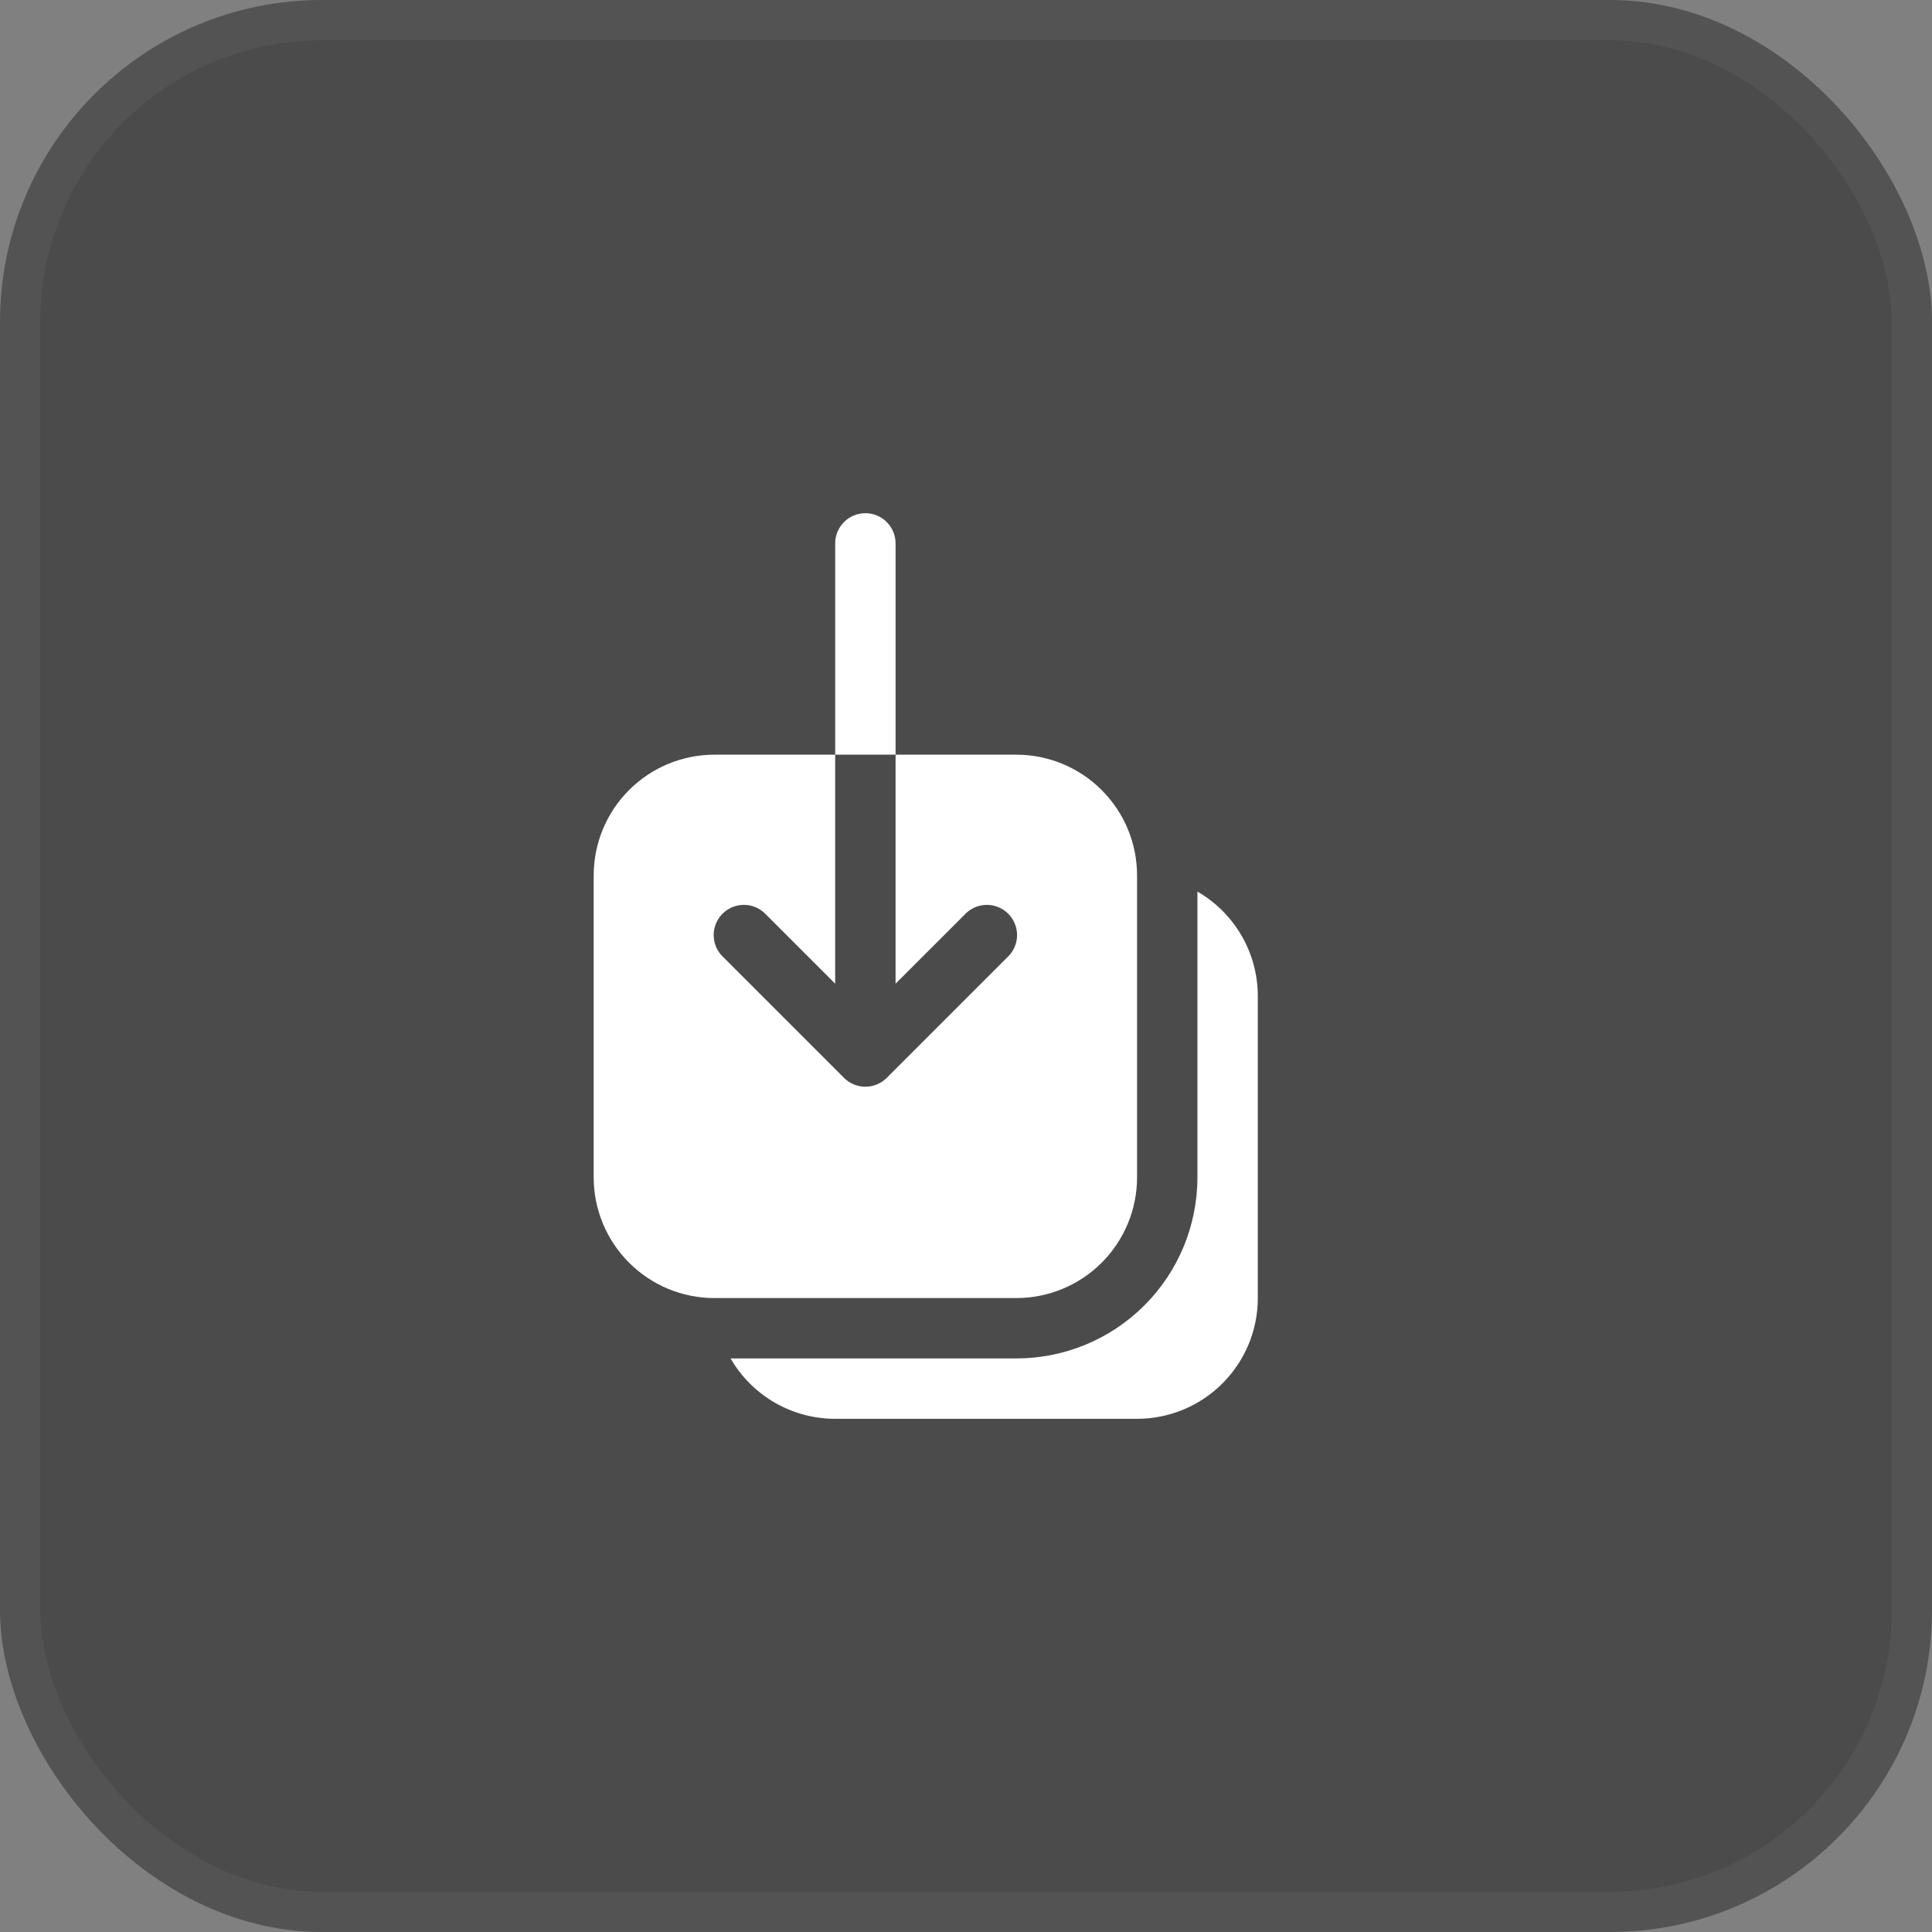 <svg width="48" height="48" viewBox="0 0 48 48" fill="none" xmlns="http://www.w3.org/2000/svg">
<rect x="0" y="0" width="48" height="48" fill="#808080" stroke="none"/>
<rect width="48" height="48" rx="8" fill="#161616" fill-opacity="0.5"/>
<path fill-rule="evenodd" clip-rule="evenodd" d="M20.75 18.75H17.75C16.954 18.75 16.191 19.066 15.629 19.629C15.066 20.191 14.75 20.954 14.75 21.75V29.25C14.75 30.046 15.066 30.809 15.629 31.371C16.191 31.934 16.954 32.25 17.75 32.25H25.25C26.046 32.25 26.809 31.934 27.371 31.371C27.934 30.809 28.25 30.046 28.25 29.25V21.75C28.25 20.954 27.934 20.191 27.371 19.629C26.809 19.066 26.046 18.75 25.25 18.75H22.25V13.5C22.25 13.301 22.171 13.11 22.03 12.97C21.89 12.829 21.699 12.75 21.5 12.75C21.301 12.75 21.11 12.829 20.97 12.97C20.829 13.11 20.75 13.301 20.75 13.5V18.75ZM20.75 18.75H22.25V24.44L23.97 22.72C24.039 22.646 24.122 22.587 24.213 22.546C24.305 22.505 24.405 22.483 24.506 22.481C24.606 22.48 24.706 22.498 24.8 22.536C24.893 22.574 24.978 22.63 25.049 22.701C25.12 22.772 25.176 22.857 25.214 22.95C25.252 23.044 25.27 23.144 25.269 23.244C25.267 23.345 25.245 23.445 25.204 23.537C25.163 23.628 25.104 23.711 25.03 23.78L22.03 26.78C21.889 26.921 21.699 26.999 21.5 26.999C21.301 26.999 21.111 26.921 20.97 26.78L17.97 23.78C17.896 23.711 17.837 23.628 17.796 23.537C17.755 23.445 17.733 23.345 17.731 23.244C17.73 23.144 17.748 23.044 17.786 22.95C17.824 22.857 17.88 22.772 17.951 22.701C18.022 22.63 18.107 22.574 18.2 22.536C18.294 22.498 18.394 22.48 18.494 22.481C18.595 22.483 18.695 22.505 18.787 22.546C18.878 22.587 18.961 22.646 19.03 22.72L20.75 24.44V18.75Z" fill="white"/>
<path d="M18.151 33.75C18.414 34.206 18.793 34.585 19.249 34.848C19.706 35.112 20.223 35.25 20.75 35.25H28.25C29.046 35.25 29.809 34.934 30.371 34.371C30.934 33.809 31.25 33.046 31.25 32.25V24.75C31.25 23.64 30.647 22.67 29.75 22.151V29.25C29.75 30.444 29.276 31.588 28.432 32.432C27.588 33.276 26.444 33.75 25.25 33.75H18.151Z" fill="white"/>
<rect x="0.5" y="0.5" width="47" height="47" rx="7.5" stroke="white" stroke-opacity="0.05"/>
</svg>
